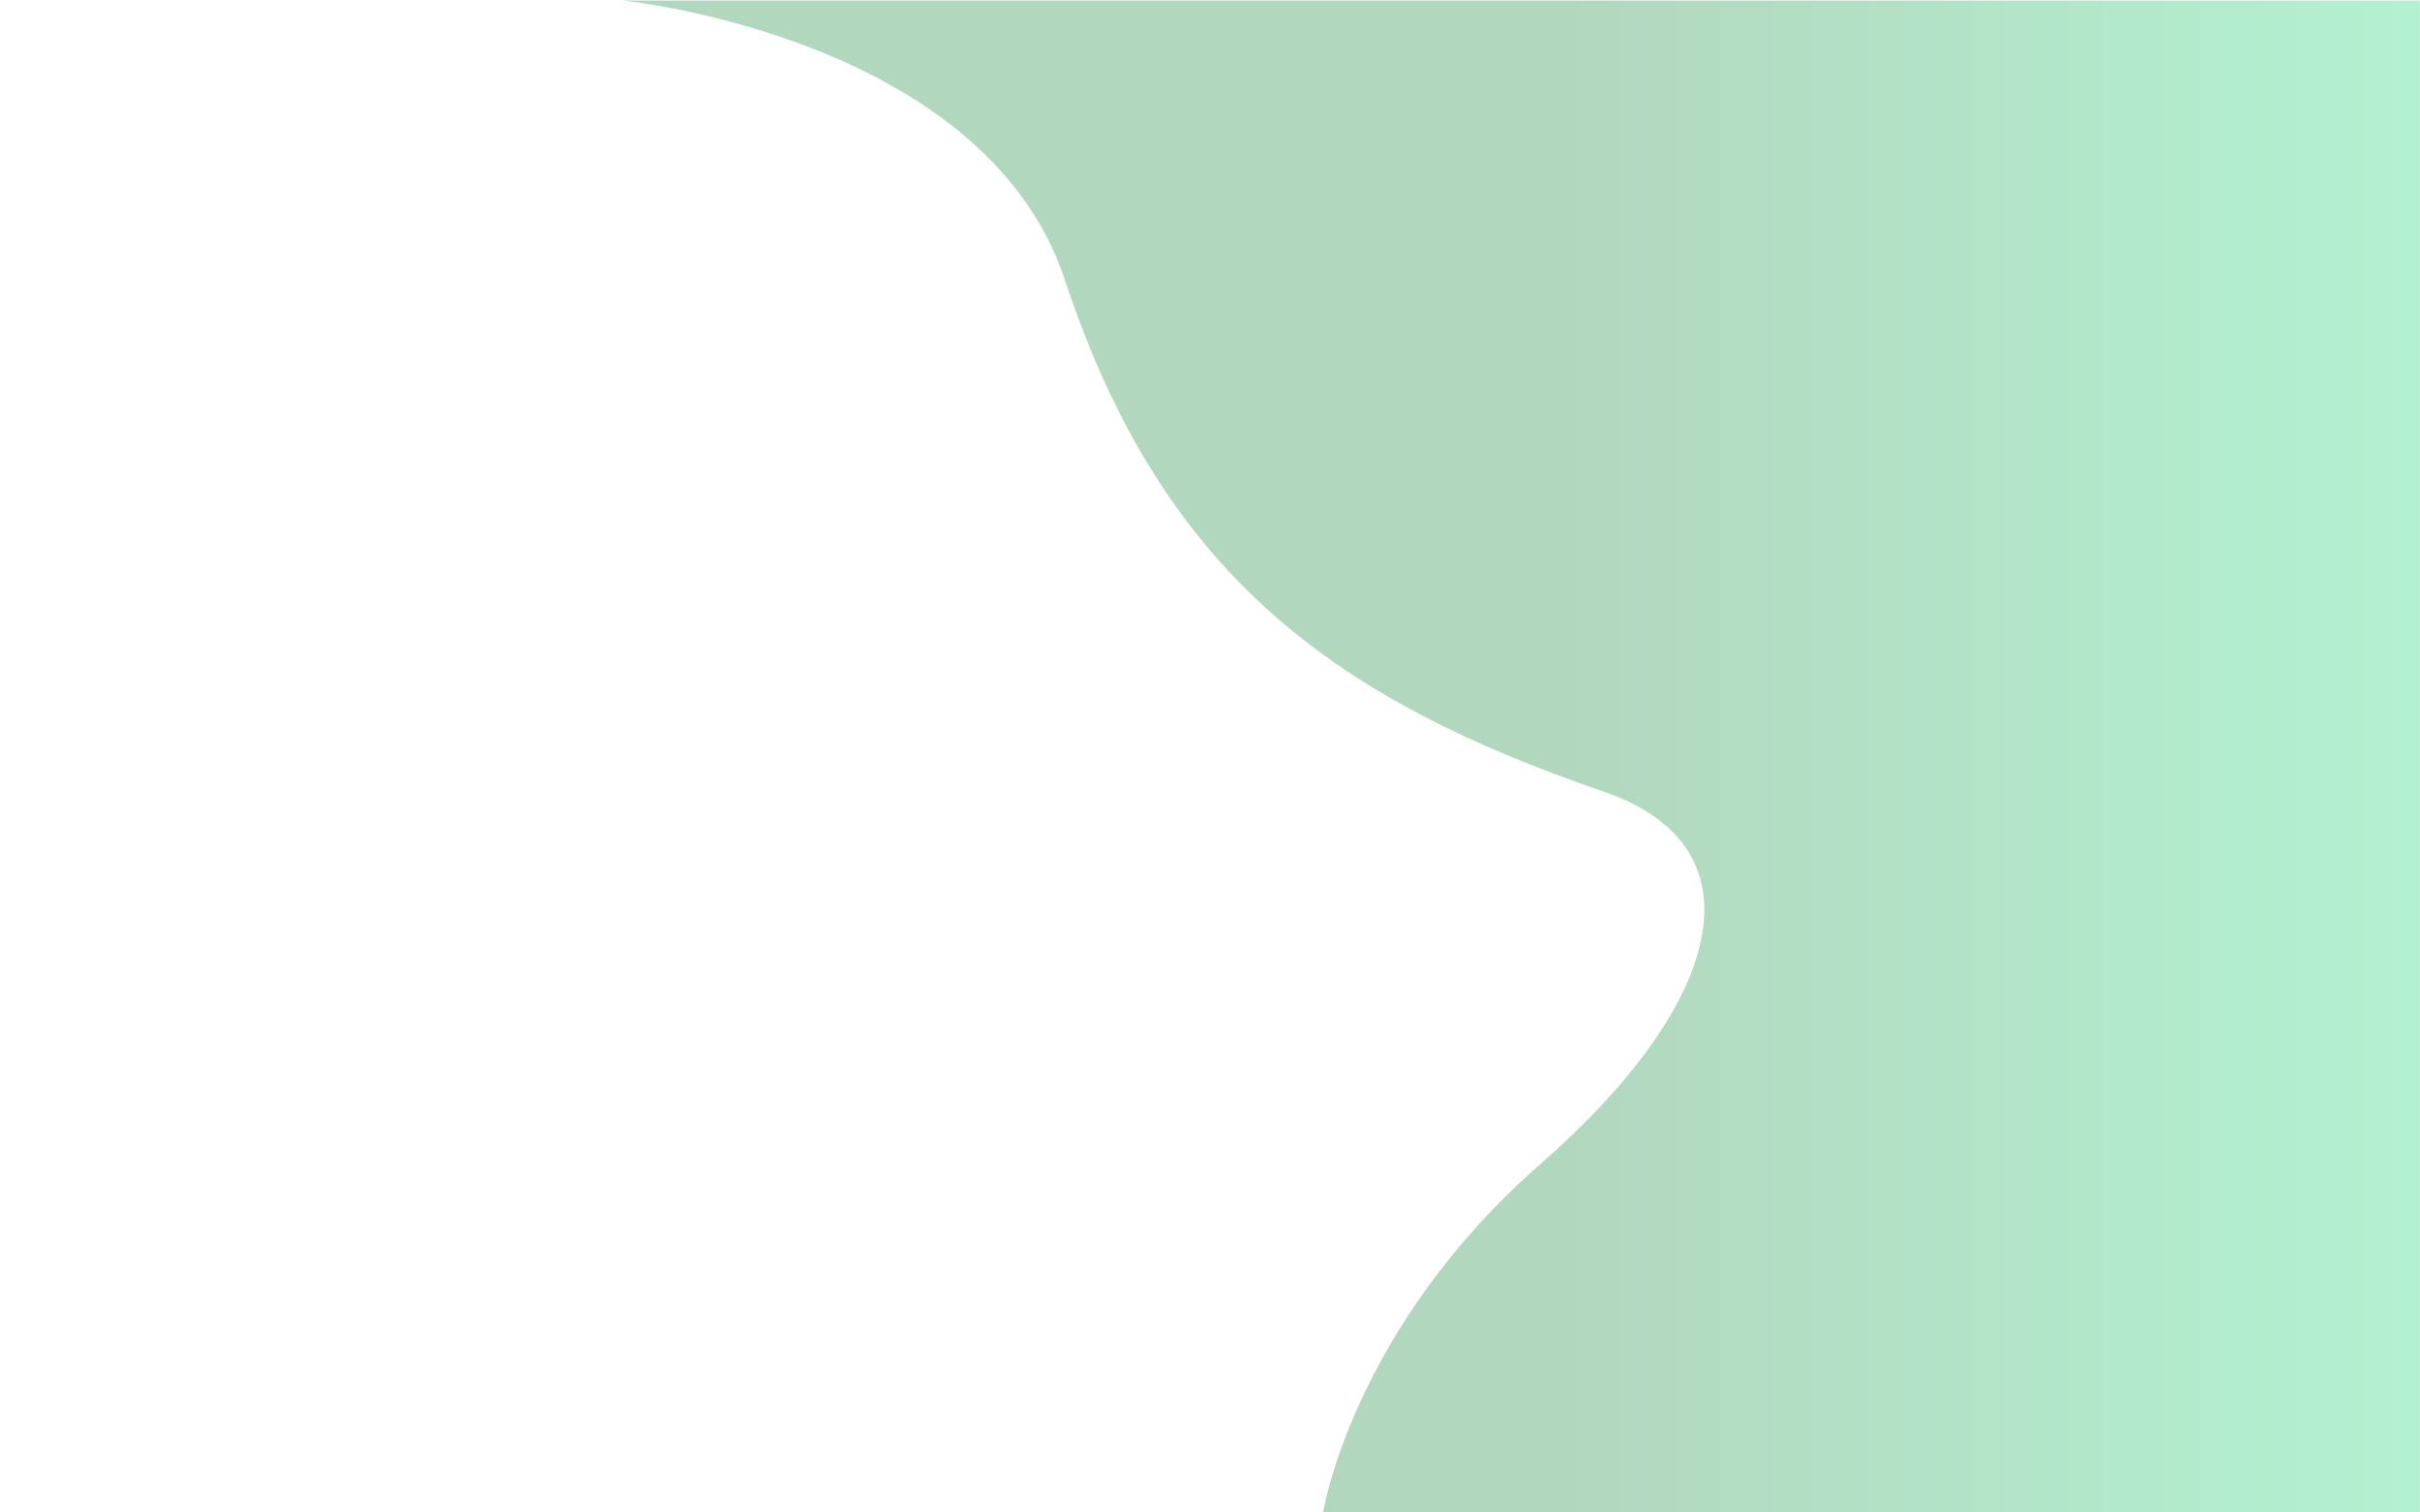 <svg version="1.2" xmlns="http://www.w3.org/2000/svg" viewBox="0 0 2000 1250" width="2000" height="1250">
	<title>&lt;Path&gt;</title>
	<defs>
		<linearGradient id="g1" x2="1" gradientUnits="userSpaceOnUse" gradientTransform="matrix(878.904,0,0,739.907,1280.066,.512)">
			<stop offset="0" stop-color="#007a2b"/>
			<stop offset="1" stop-color="#00e676"/>
		</linearGradient>
	</defs>
	<style>
		.s0 { opacity: .3;fill: url(#g1) } 
	</style>
	<path id="&lt;Path&gt;" class="s0" d="m515.2 0.5c0 0 298.4 29.8 365 231.2 81.8 247.5 227.9 347.8 445.3 422.6 133 45.8 99.4 174.9-52 307.3-156.4 136.8-180.1 288.8-180.1 288.8l906.5-0.3v-1249.6z"/>
</svg>